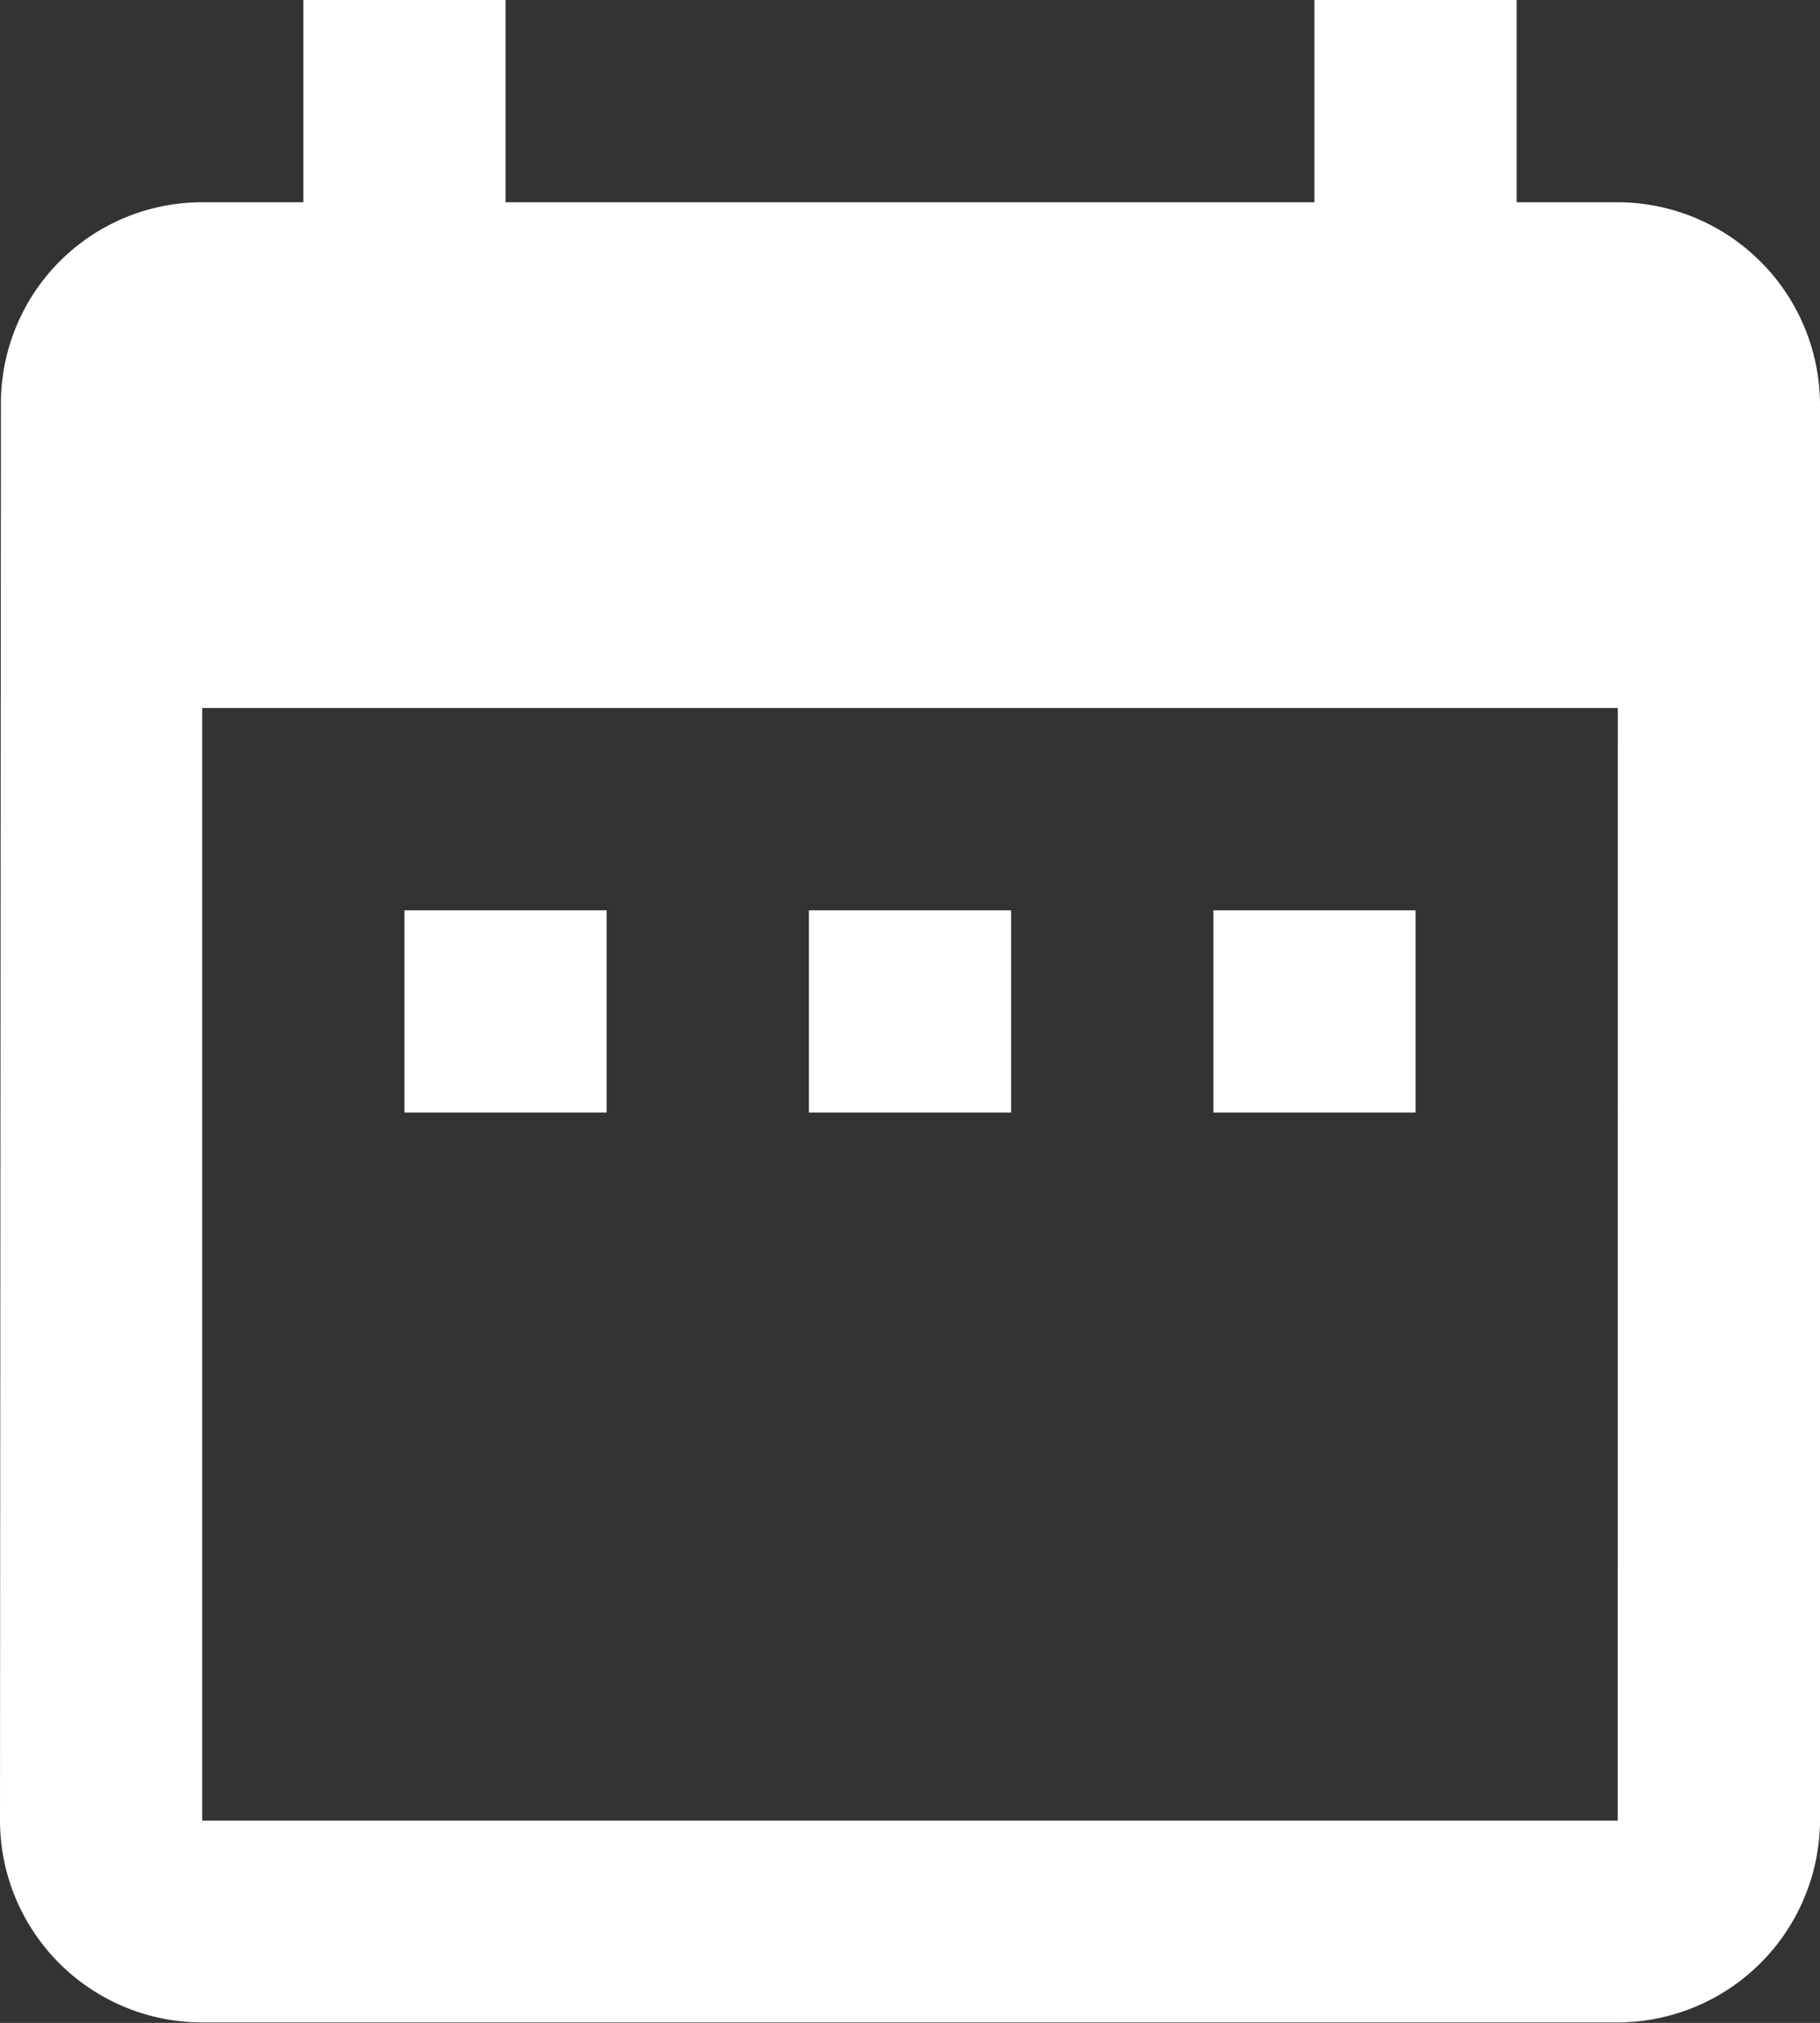 <svg xmlns="http://www.w3.org/2000/svg" width="19.894" height="22.105" viewBox="0 0 19.894 22.105"><rect x="0" y="0" width="19.894" height="22.105" fill="#333333" stroke="none"/><defs><style>.a{fill:#fff;}</style></defs><path class="a" d="M11.131,12.947H8.921v2.21h2.21Zm4.421,0h-2.21v2.21h2.21Zm4.421,0h-2.21v2.21h2.21Zm2.21-7.737H21.078V3h-2.21V5.21H10.026V3H7.816V5.21H6.71a2.2,2.2,0,0,0-2.2,2.21L4.5,22.894A2.21,2.21,0,0,0,6.71,25.1H22.184a2.217,2.217,0,0,0,2.21-2.21V7.421A2.217,2.217,0,0,0,22.184,5.21Zm0,17.684H6.71V10.737H22.184Z" transform="translate(-4.5 -3)"/></svg>